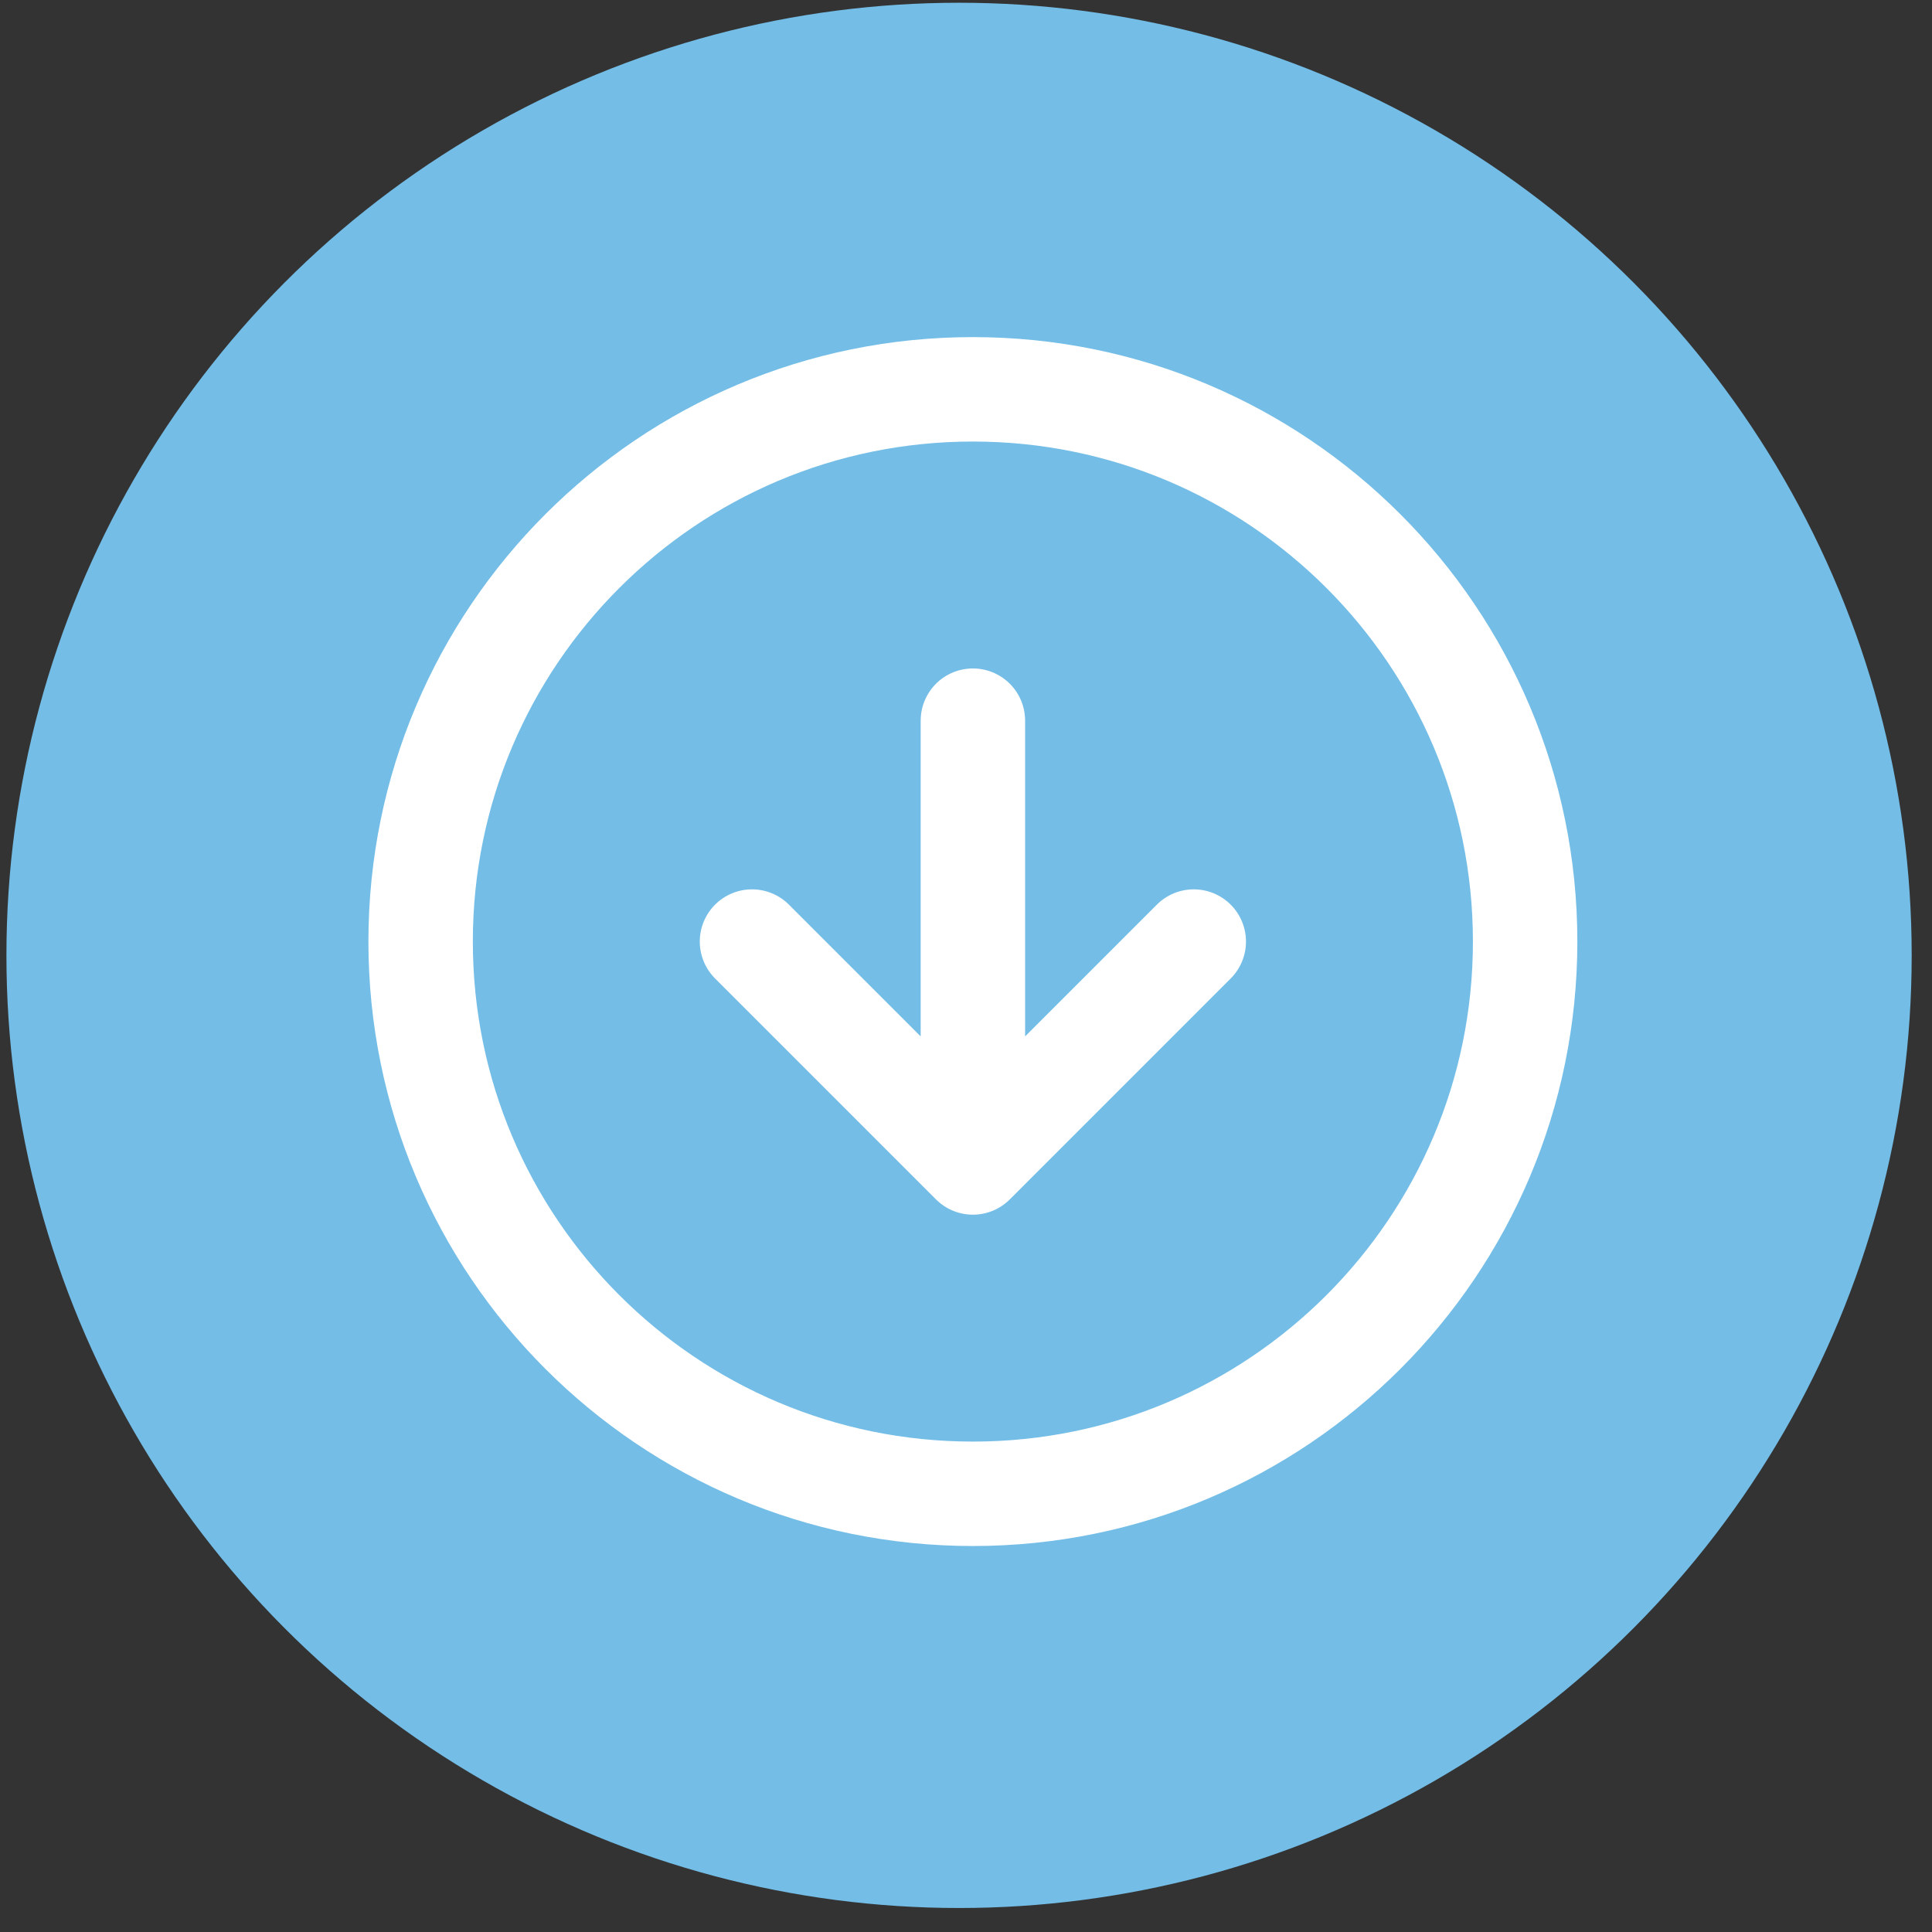 <svg width="74" height="74" viewBox="0 0 74 74" fill="none" xmlns="http://www.w3.org/2000/svg">
<rect x="0" y="0" width="74" height="74" fill="#333333" stroke="none"/>
<circle cx="36.734" cy="36.593" r="36.488" fill="#73BDE7"/>
<path d="M28.803 36.064L37.264 44.525M37.264 44.525L45.724 36.064M37.264 44.525V27.603M58.416 36.064C58.416 47.746 48.946 57.216 37.264 57.216C25.581 57.216 16.111 47.746 16.111 36.064C16.111 24.382 25.581 14.912 37.264 14.912C48.946 14.912 58.416 24.382 58.416 36.064Z" stroke="white" stroke-width="4" stroke-linecap="round" stroke-linejoin="round"/>
</svg>
